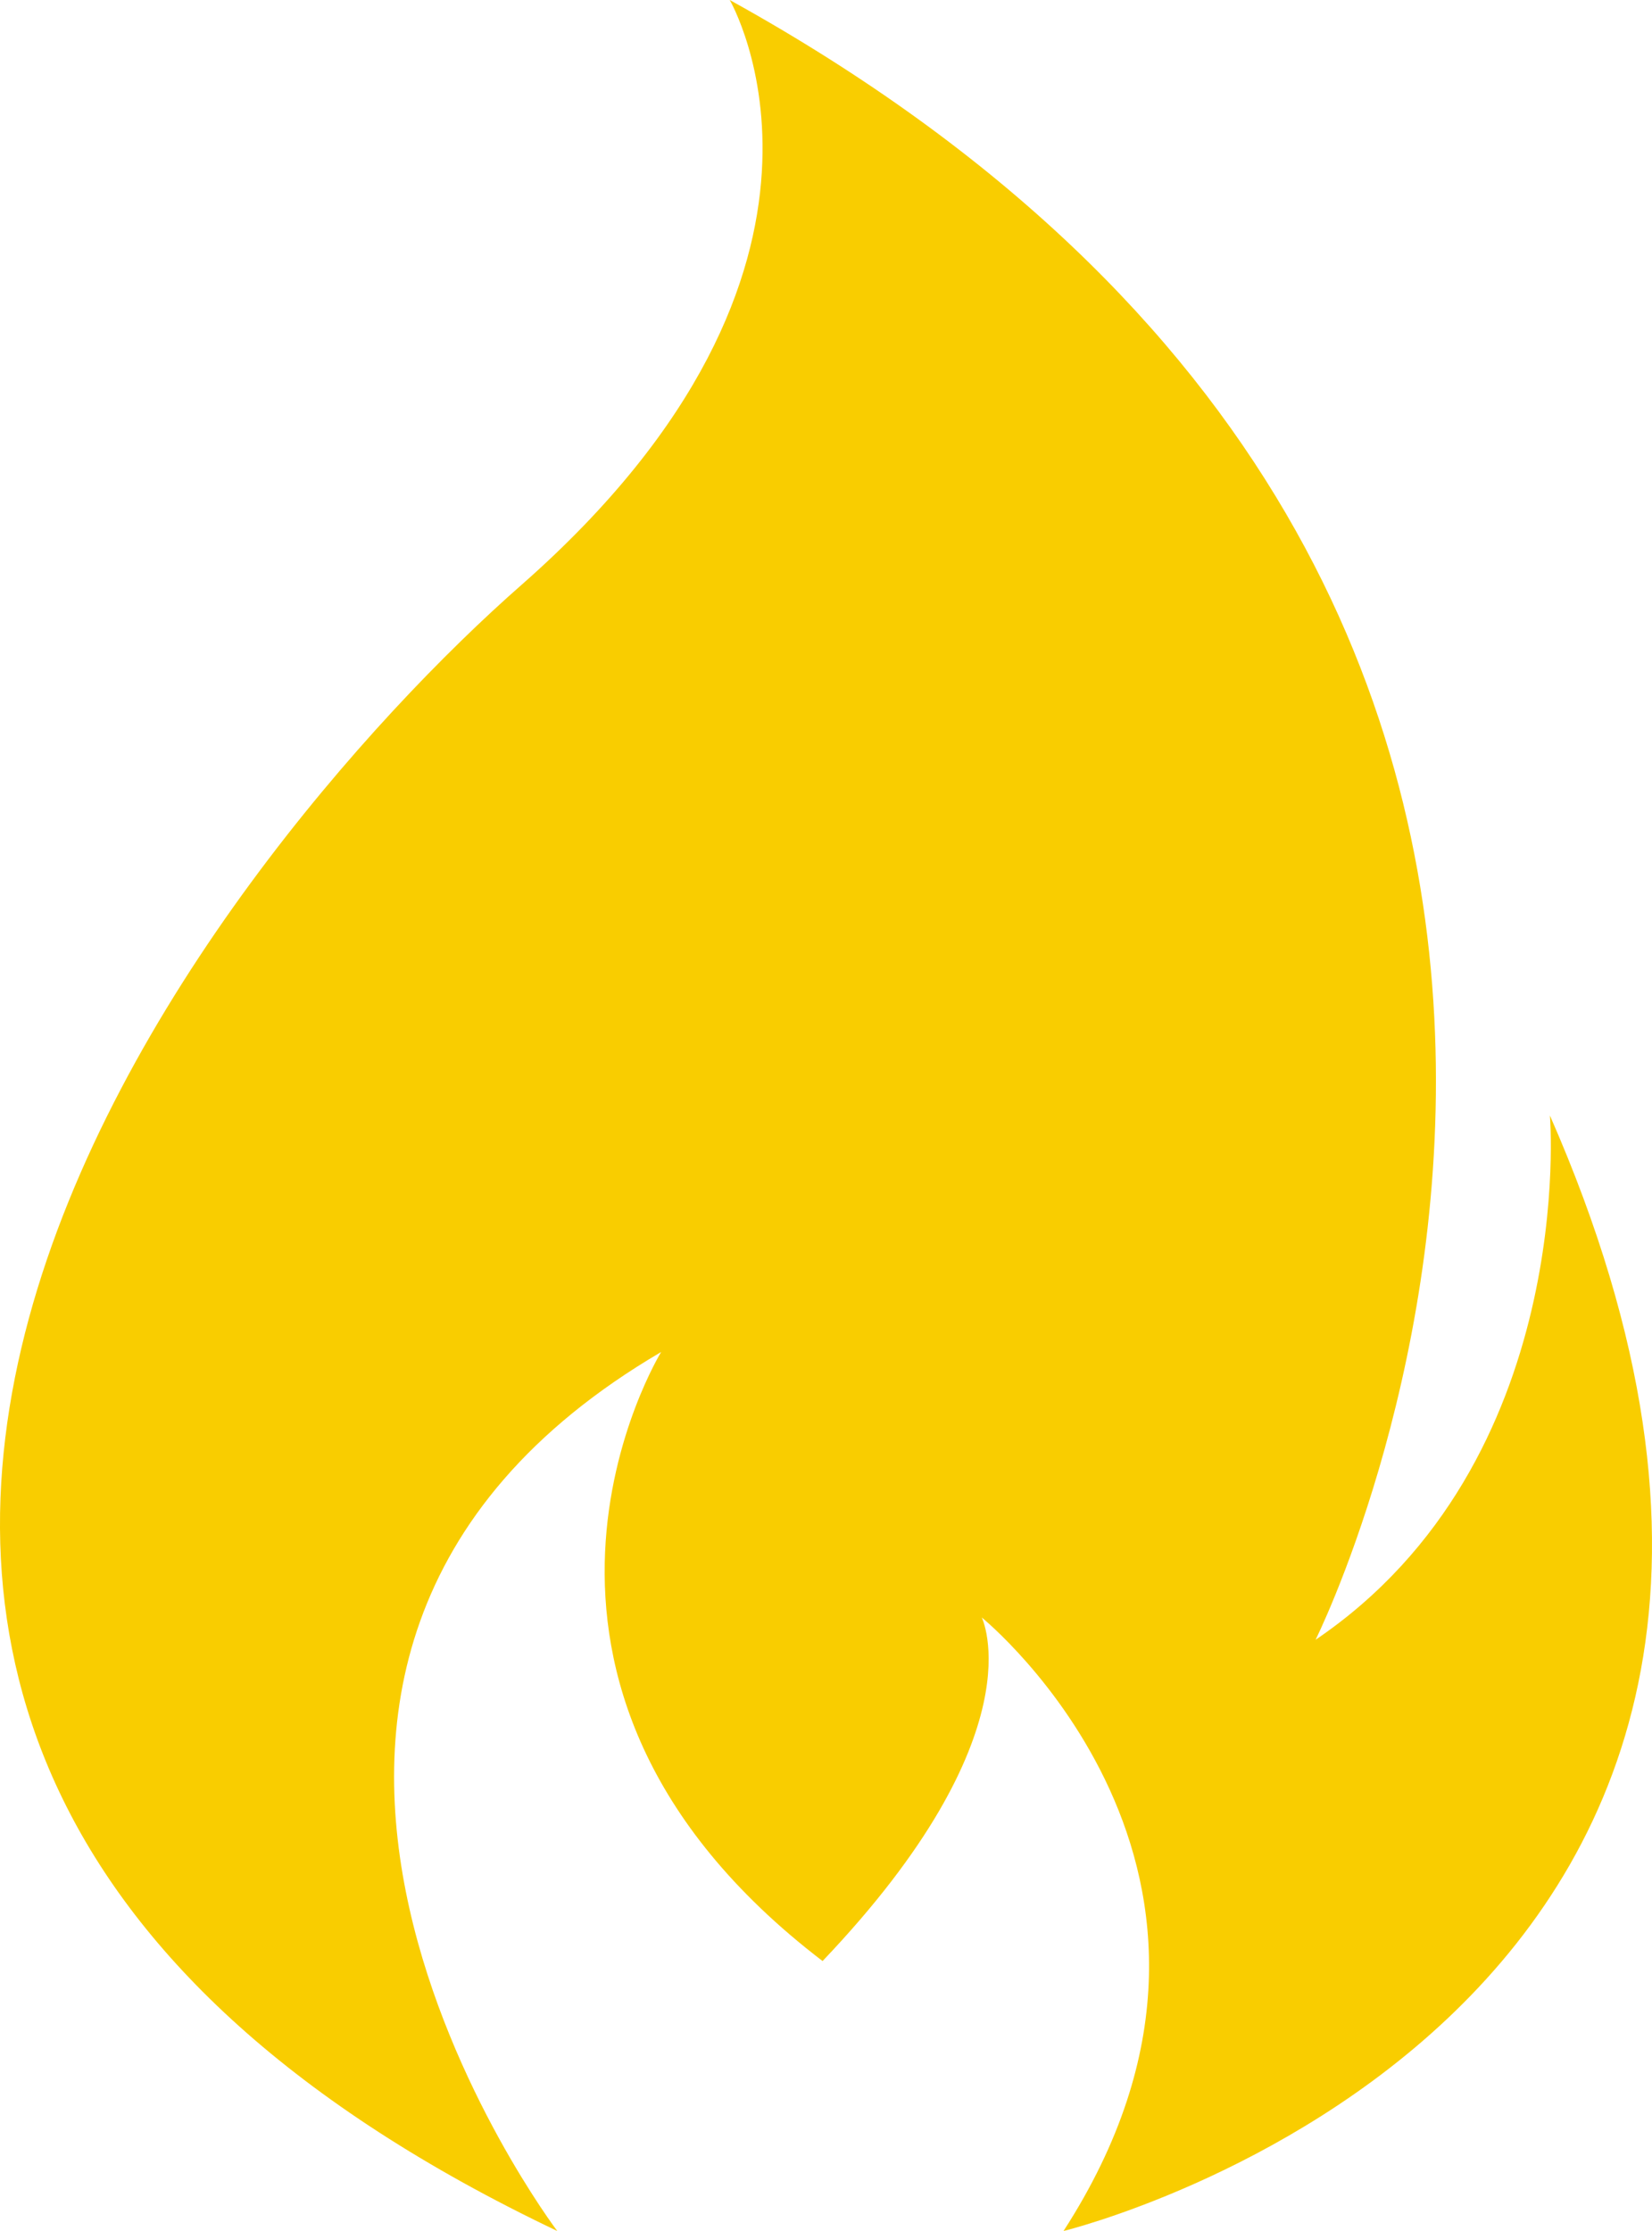 <svg width="40" height="54" viewBox="0 0 40 54" fill="none" xmlns="http://www.w3.org/2000/svg">
<path d="M37.528 27C37.528 27 38.224 35.37 31.854 39.69C31.854 39.69 44.326 14.742 17.669 0C17.669 0 21.416 6.426 12.637 14.148C5.304 20.574 -12.147 41.796 13.493 54C13.493 54 3.109 40.284 16.009 32.724C16.009 32.724 11.085 40.716 19.917 47.466C25.163 41.958 23.771 39.15 23.771 39.15C23.771 39.15 31.372 45.306 25.751 54C25.751 54 47.109 48.816 37.528 27Z" fill="#F9CD00"/>
</svg>